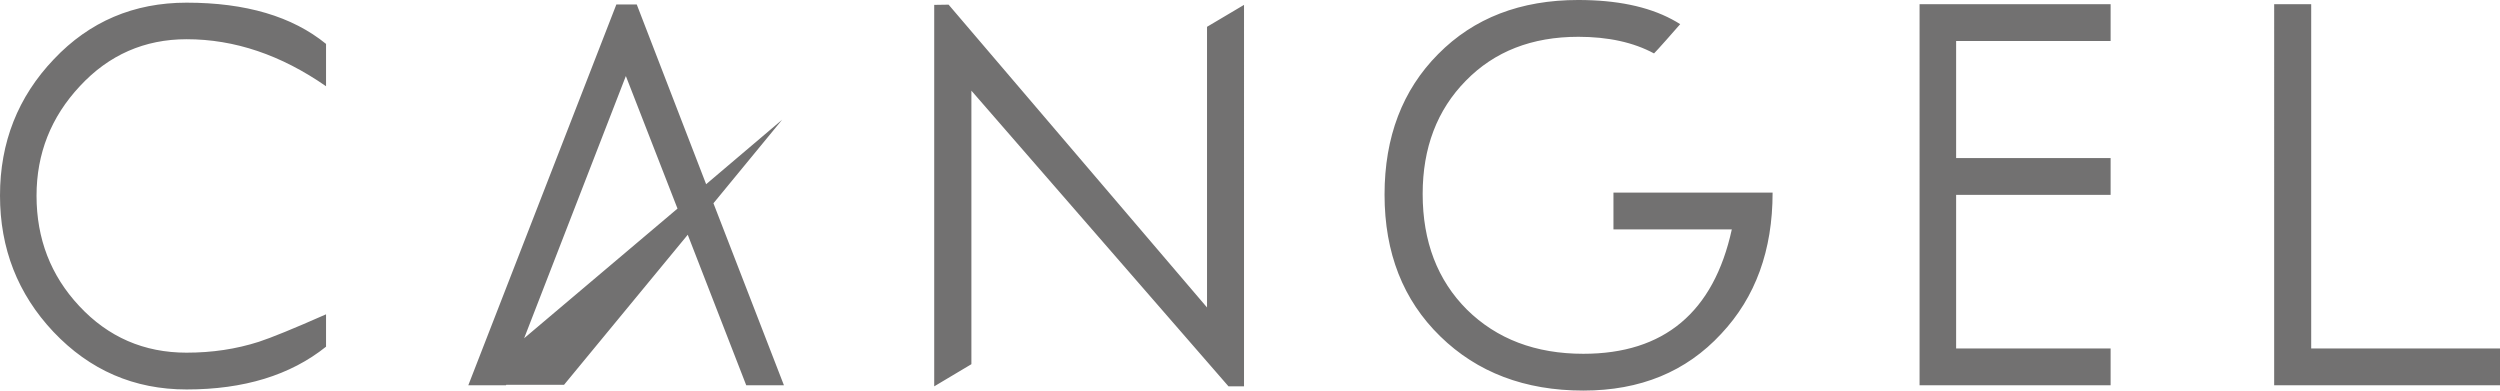 <?xml version="1.0" encoding="UTF-8"?>
<svg id="_レイヤー_2" data-name="レイヤー 2" xmlns="http://www.w3.org/2000/svg" viewBox="0 0 450 70.303">
  <defs>
    <style>
      .cls-1 {
        fill: #727171;
      }
    </style>
  </defs>
  <g id="_レイヤー_1-2" data-name="レイヤー 1">
    <path class="cls-1" d="M33.586,63.48c4.588,0,8.897-.64,13.009-1.958,2.196-.717,6.225-2.35,12.092-4.945v5.826c-6.427,5.147-14.806,7.7-25.101,7.7-9.45,0-17.43-3.469-23.97-10.372C3.189,52.906,0,44.727,0,35.193,0,25.616,3.231,17.436,9.7,10.655,16.115,3.871,24.101,.48,33.586,.48c10.658,0,19.031,2.475,25.101,7.423v7.62c-8.105-5.629-16.442-8.462-25.101-8.462-7.575,0-14.002,2.833-19.185,8.421-5.231,5.585-7.825,12.169-7.825,19.751,0,7.742,2.559,14.362,7.665,19.828,5.225,5.626,11.688,8.42,19.346,8.42h0Zm107.52,5.868h-6.784l-10.527-27.094-22.268,27.011h-10.408l-.041,.083h-6.784L110.947,.798h3.666l12.491,32.36,13.687-11.613-12.372,15.043,12.688,32.759h0ZM112.655,13.687l-18.311,47.199,27.606-23.339-9.295-23.86h0Zm108.477,55.857l-46.28-53.224v49.234l-6.694,3.989V.878l2.589-.041,46.517,54.506V4.826l6.659-3.948V69.544h-2.791ZM284.079,6.624c-8.337,0-15.073,2.633-20.221,7.899-5.189,5.27-7.778,12.089-7.778,20.387,0,8.582,2.666,15.52,7.974,20.828,5.35,5.27,12.33,7.944,20.947,7.944,14.52,0,23.458-7.462,26.725-22.387h-21.304v-6.623h28.647c0,10.375-3.071,18.834-9.253,25.416-6.308,6.822-14.562,10.215-24.815,10.215-10.533,0-19.114-3.273-25.767-9.775-6.671-6.504-10.015-15.002-10.015-25.499,0-10.37,3.225-18.832,9.652-25.294,6.421-6.504,14.842-9.736,25.208-9.736,6.868,0,12.491,1.158,16.841,3.47,.518,.283,1.035,.559,1.517,.877-.72,.842-4.314,4.91-4.713,5.27-3.707-1.997-8.254-2.993-13.645-2.993h0Zm95.832,56.098v6.626h-34.389V.759h34.389V7.382h-27.808V28.448h27.808v6.623h-27.808v27.65h27.808Zm29.439,6.626V.759h6.665V62.722h33.985v6.626h-40.65Z"/>
  </g>
</svg>